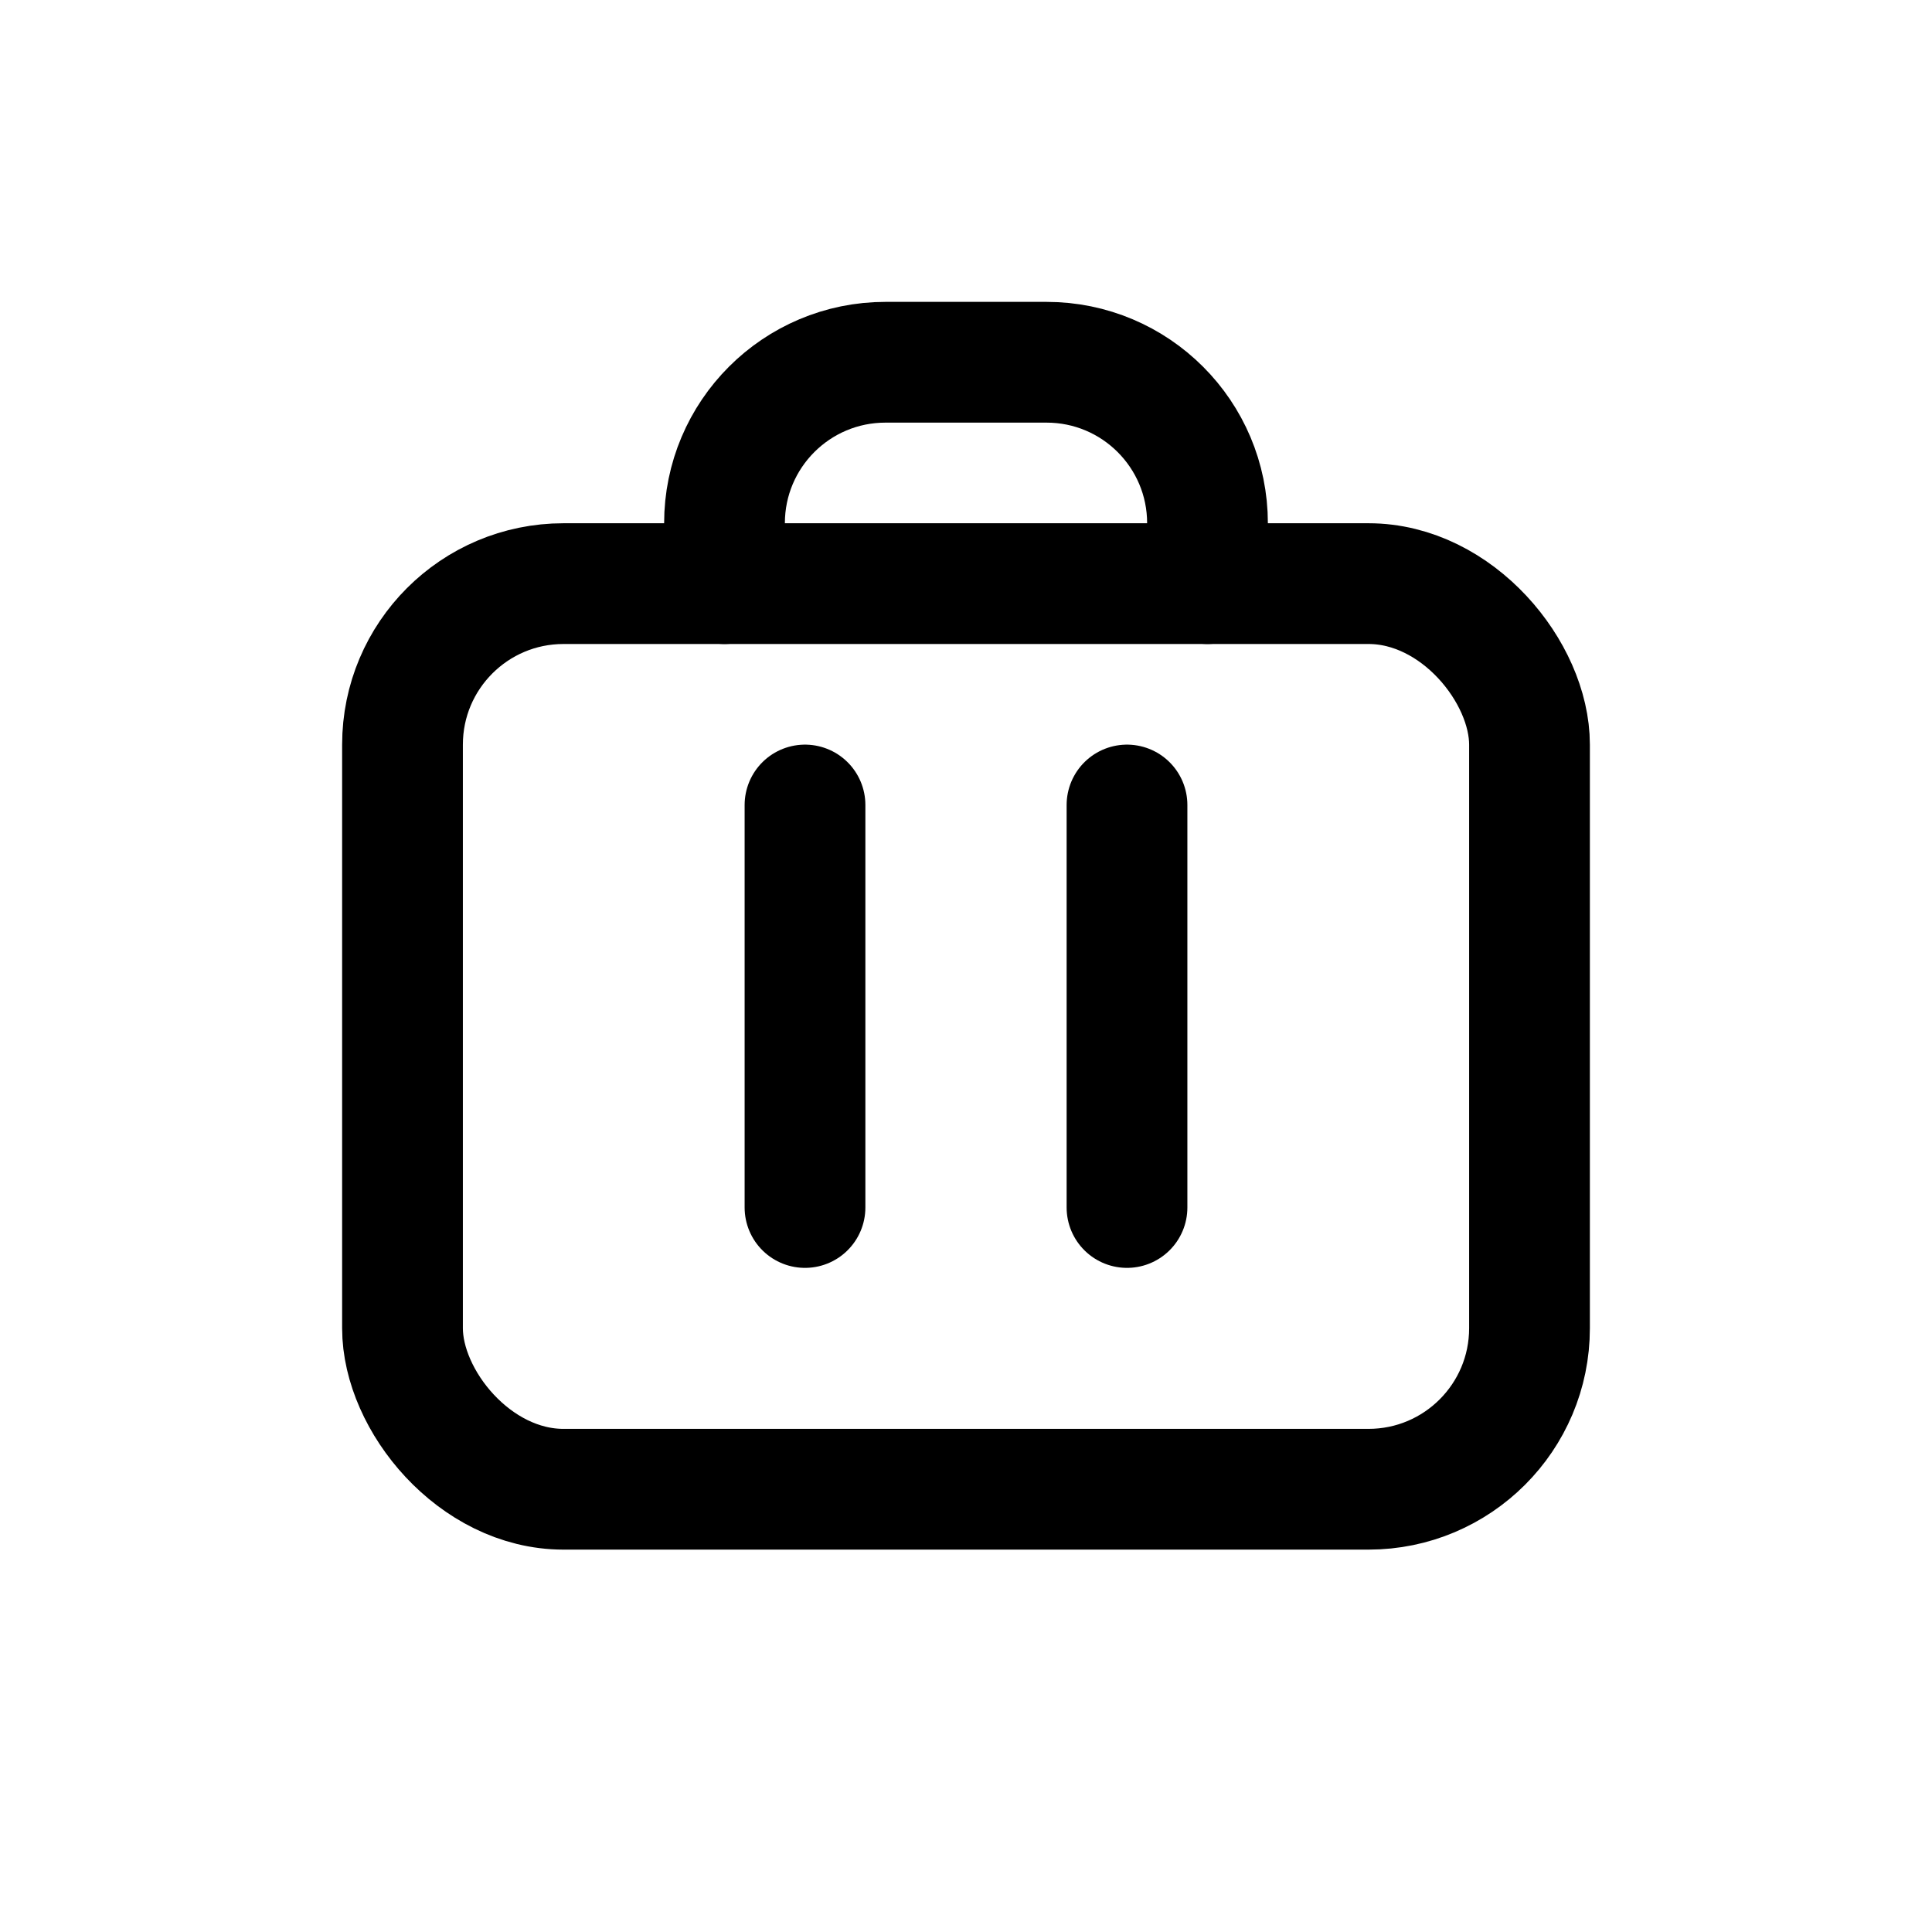 <svg
  width="24"
  height="24"
  viewBox="0 0 24 24"
  fill="none"
  xmlns="http://www.w3.org/2000/svg"
>
  <!-- Handle -->
  <path
    d="M9 7.25V6.5C9 5.395 9.895 4.5 11 4.5H13C14.105 4.5 15 5.395 15 6.5V7.25"
    stroke="currentColor"
    stroke-width="1.5"
    stroke-linecap="round"
    stroke-linejoin="round"
  />

  <!-- Body -->
  <rect
    x="5"
    y="7.25"
    width="14"
    height="11.25"
    rx="2"
    stroke="currentColor"
    stroke-width="1.5"
  />

  <!-- Left stripe (shorter) -->
  <path
    d="M10 10V15"
    stroke="currentColor"
    stroke-width="1.5"
    stroke-linecap="round"
  />

  <!-- Right stripe (shorter) -->
  <path
    d="M14 10V15"
    stroke="currentColor"
    stroke-width="1.5"
    stroke-linecap="round"
  />
</svg>

